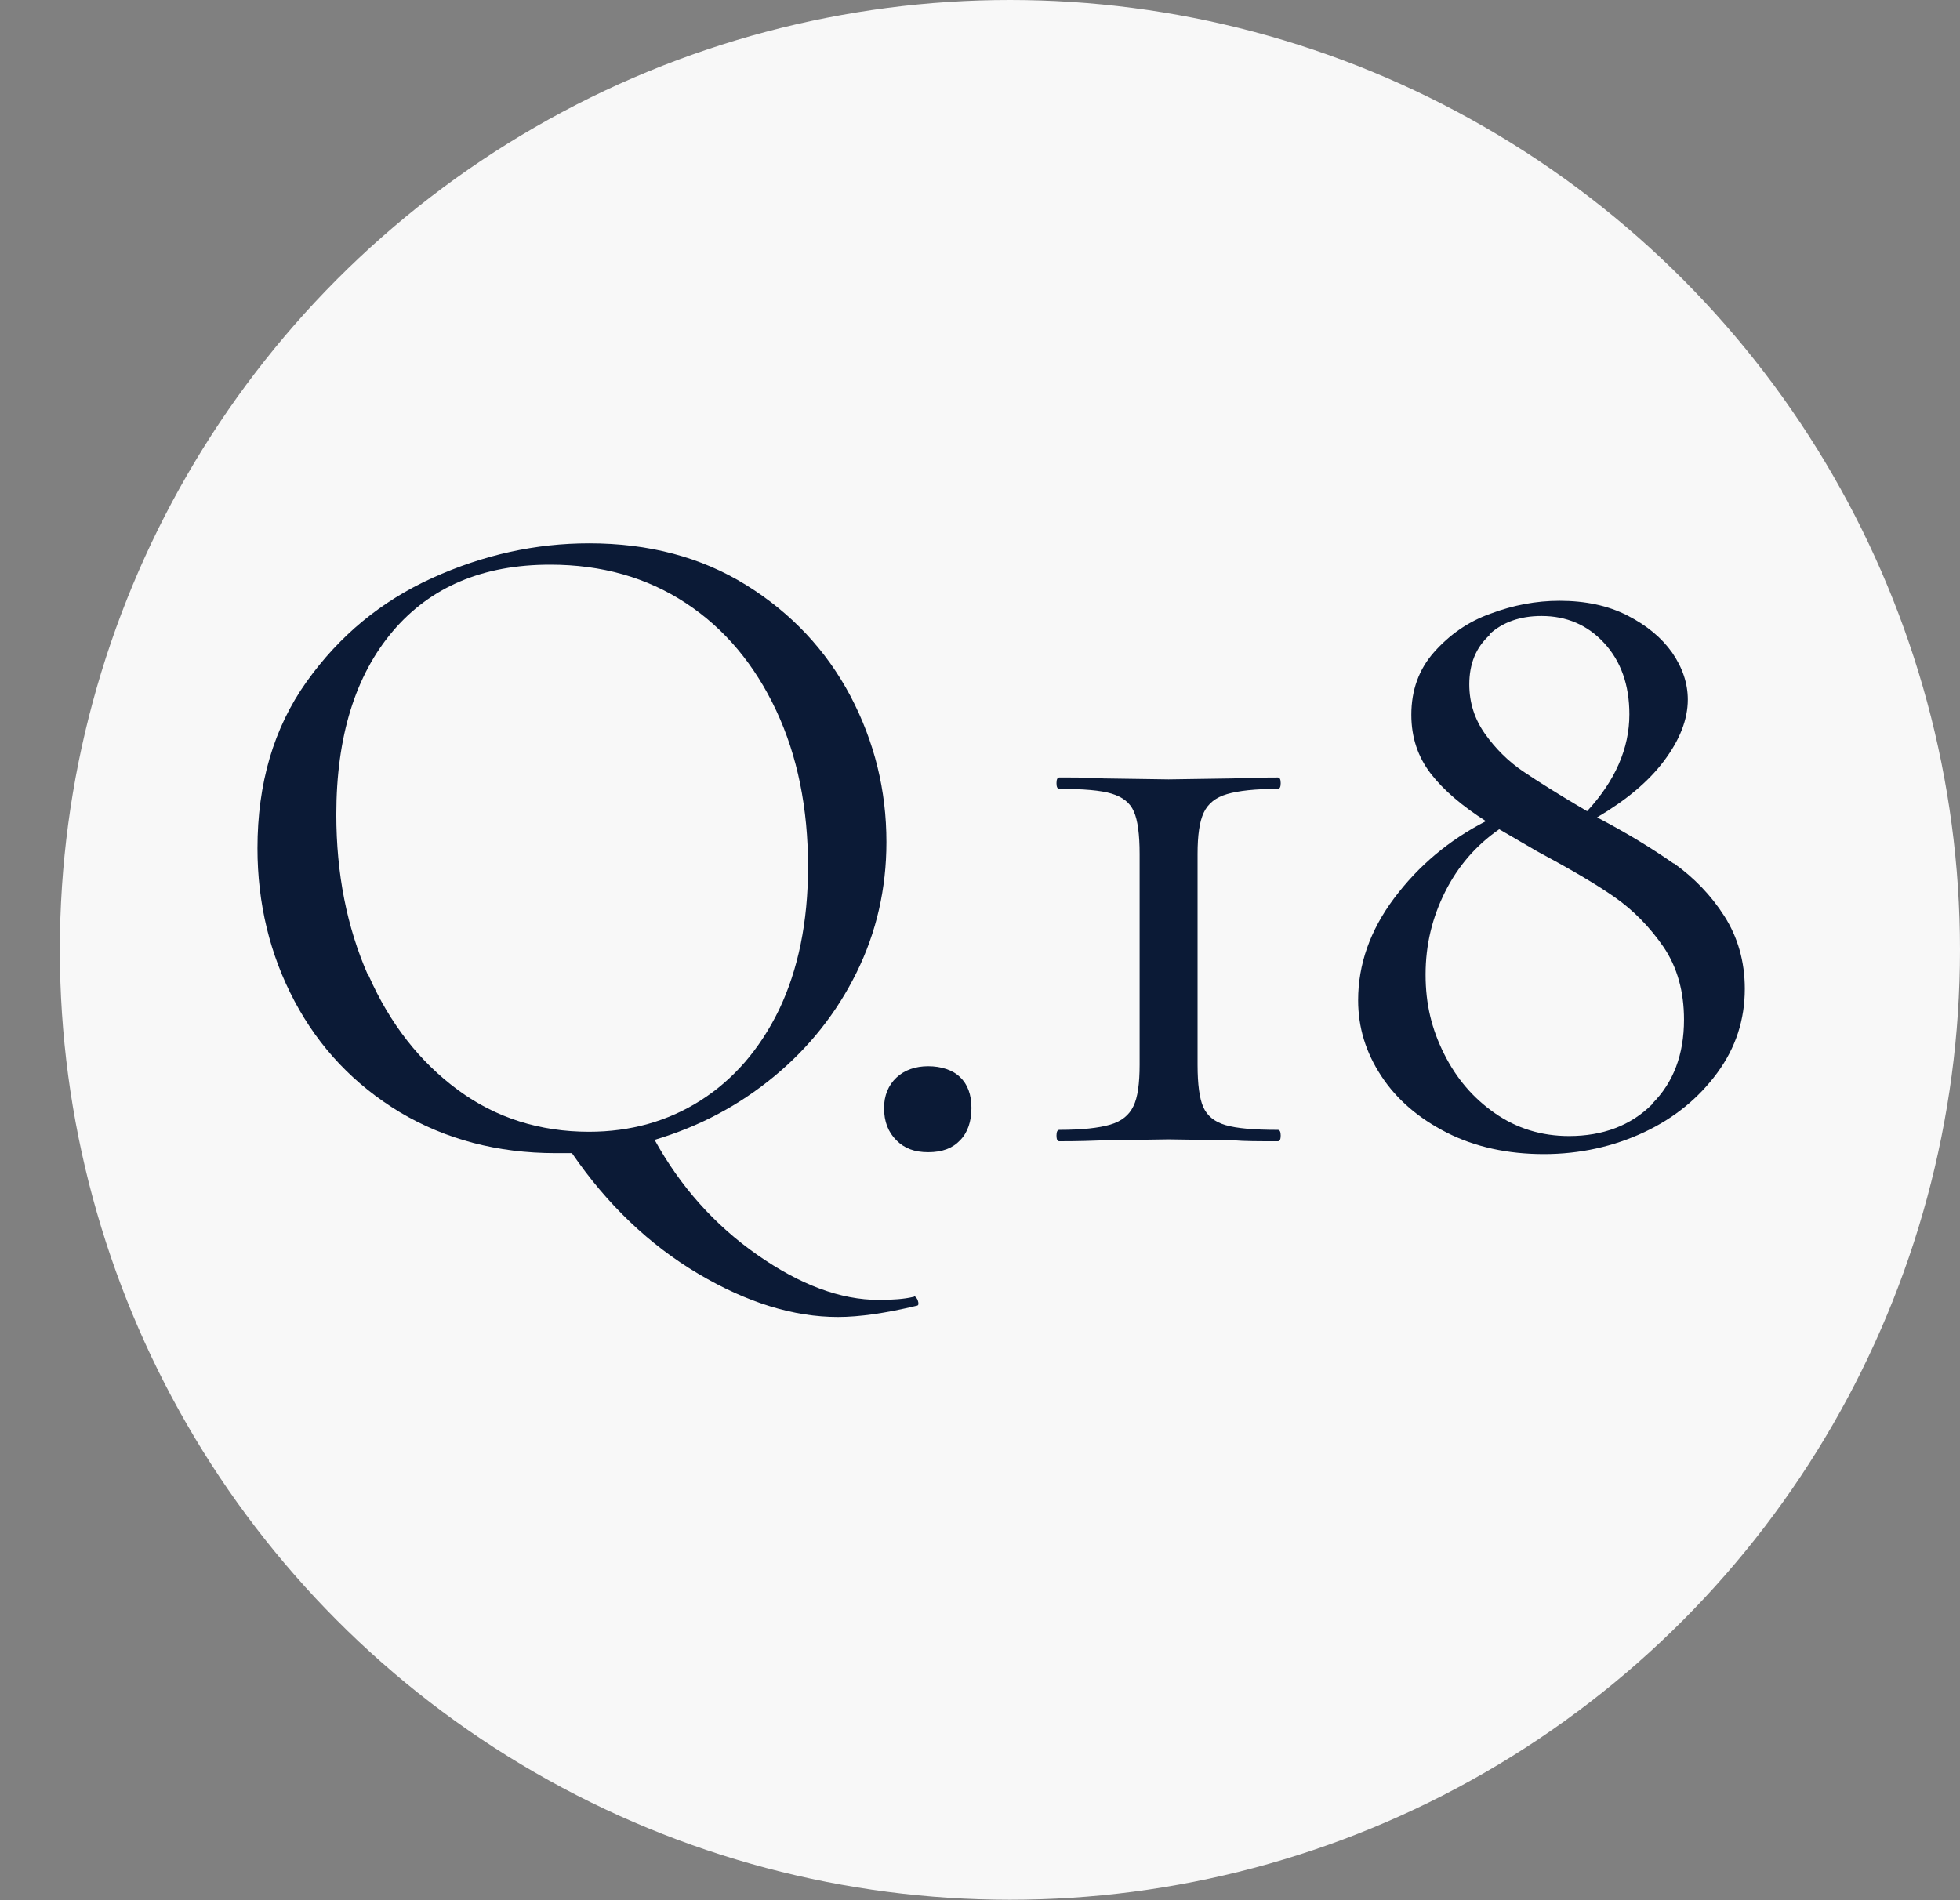 <?xml version="1.0" encoding="UTF-8"?>
<svg id="_レイヤー_2" data-name="レイヤー 2" xmlns="http://www.w3.org/2000/svg" viewBox="0 0 41.26 40.01">
  <rect x="0" y="0" width="41.26" height="40.01" fill="#808080" stroke="none"/>
  <defs>
    <style>
      .cls-1 {
        fill: #f8f8f8;
      }

      .cls-1, .cls-2 {
        stroke-width: 0px;
      }

      .cls-2 {
        fill: #0b1a36;
      }
    </style>
  </defs>
  <g id="_レイヤー_2-2" data-name=" レイヤー 2">
    <g>
      <g id="_楕円形_2" data-name=" 楕円形 2">
        <circle class="cls-1" cx="21.26" cy="20" r="20"/>
      </g>
      <g>
        <path class="cls-2" d="m19.25,27.29s.05.03.07.09c.02.06.02.1-.01.11-.66.16-1.22.24-1.67.24-.93,0-1.91-.3-2.94-.91-1.03-.61-1.92-1.46-2.66-2.54h-.34c-1.23,0-2.32-.29-3.28-.86-.96-.58-1.7-1.36-2.22-2.34-.52-.98-.78-2.06-.78-3.22,0-1.36.34-2.53,1.03-3.5.69-.97,1.57-1.7,2.65-2.19,1.08-.49,2.18-.73,3.3-.73,1.26,0,2.36.29,3.31.88.95.59,1.68,1.37,2.19,2.33.51.97.76,1.99.76,3.08,0,.98-.21,1.9-.63,2.75-.42.85-1,1.58-1.74,2.19s-1.57,1.05-2.51,1.33c.54.98,1.26,1.79,2.16,2.42.9.63,1.75.95,2.56.95.3,0,.54-.02.71-.06h.02Zm-11.49-6.75c.45,1.02,1.08,1.82,1.88,2.41s1.73.88,2.76.88c.87,0,1.66-.22,2.35-.66s1.24-1.07,1.65-1.91c.4-.84.61-1.84.61-3.01,0-1.23-.22-2.33-.67-3.29s-1.08-1.72-1.9-2.26-1.77-.81-2.86-.81c-1.42,0-2.52.47-3.31,1.4-.79.93-1.19,2.22-1.19,3.86,0,1.24.22,2.37.67,3.39Z"/>
        <path class="cls-2" d="m18.87,24.01c-.17-.17-.26-.39-.26-.68,0-.26.09-.48.26-.64.17-.16.4-.24.67-.24s.52.08.67.23c.16.15.24.37.24.65s-.08.52-.24.68c-.16.17-.38.25-.67.25s-.5-.08-.67-.25Z"/>
        <path class="cls-2" d="m23.87,17.09c-.08-.19-.24-.31-.47-.38-.23-.07-.6-.1-1.1-.1-.04,0-.06-.04-.06-.12s.02-.12.06-.12c.4,0,.71,0,.93.02l1.37.02,1.35-.02c.24-.01.56-.02.95-.02.04,0,.06.04.06.12s-.02.12-.06.12c-.48,0-.83.04-1.07.11-.24.07-.4.2-.49.39-.09.19-.13.48-.13.87v4.44c0,.41.04.71.12.89.08.18.23.31.47.38s.6.1,1.1.1c.04,0,.06.04.06.12s-.02.12-.06.12c-.4,0-.71,0-.93-.02l-1.37-.02-1.35.02c-.24.01-.56.02-.95.02-.04,0-.06-.04-.06-.12s.02-.12.06-.12c.48,0,.83-.04,1.07-.11.24-.07.4-.2.49-.39.09-.18.13-.48.13-.87v-4.44c0-.41-.04-.71-.12-.89Z"/>
        <path class="cls-2" d="m35.24,18.18c.42.3.78.67,1.06,1.11s.43.95.43,1.53c0,.65-.19,1.24-.58,1.77s-.9.95-1.54,1.25c-.64.3-1.35.46-2.11.46s-1.45-.15-2.04-.45c-.59-.3-1.05-.69-1.38-1.19s-.49-1.03-.49-1.6c0-.75.25-1.47.76-2.15.51-.68,1.15-1.22,1.93-1.62-.5-.32-.89-.65-1.16-1-.27-.35-.41-.76-.41-1.24,0-.52.16-.96.48-1.32s.71-.64,1.19-.81c.48-.18.96-.27,1.45-.27.54,0,1.02.1,1.43.31.41.21.72.47.94.78.22.32.33.65.33.99,0,.42-.17.85-.5,1.29-.33.44-.8.83-1.41,1.19.65.34,1.18.67,1.61.97Zm-.46,5.06c.45-.45.67-1.04.67-1.77,0-.59-.14-1.1-.43-1.53-.29-.42-.63-.77-1.03-1.05s-.95-.6-1.64-.97l-.79-.46c-.49.34-.87.78-1.14,1.32-.27.54-.41,1.11-.41,1.74s.13,1.15.39,1.67c.26.52.61.93,1.07,1.25.46.32.98.48,1.56.48.71,0,1.3-.22,1.75-.67Zm-3.42-9.87c-.29.26-.43.61-.43,1.04,0,.38.11.73.33,1.04.22.31.49.58.8.79s.77.5,1.35.84c.59-.64.89-1.32.89-2.04,0-.62-.18-1.12-.53-1.5-.35-.38-.79-.57-1.32-.57-.45,0-.82.13-1.1.39Z"/>
      </g>
    </g>
  </g>
</svg>